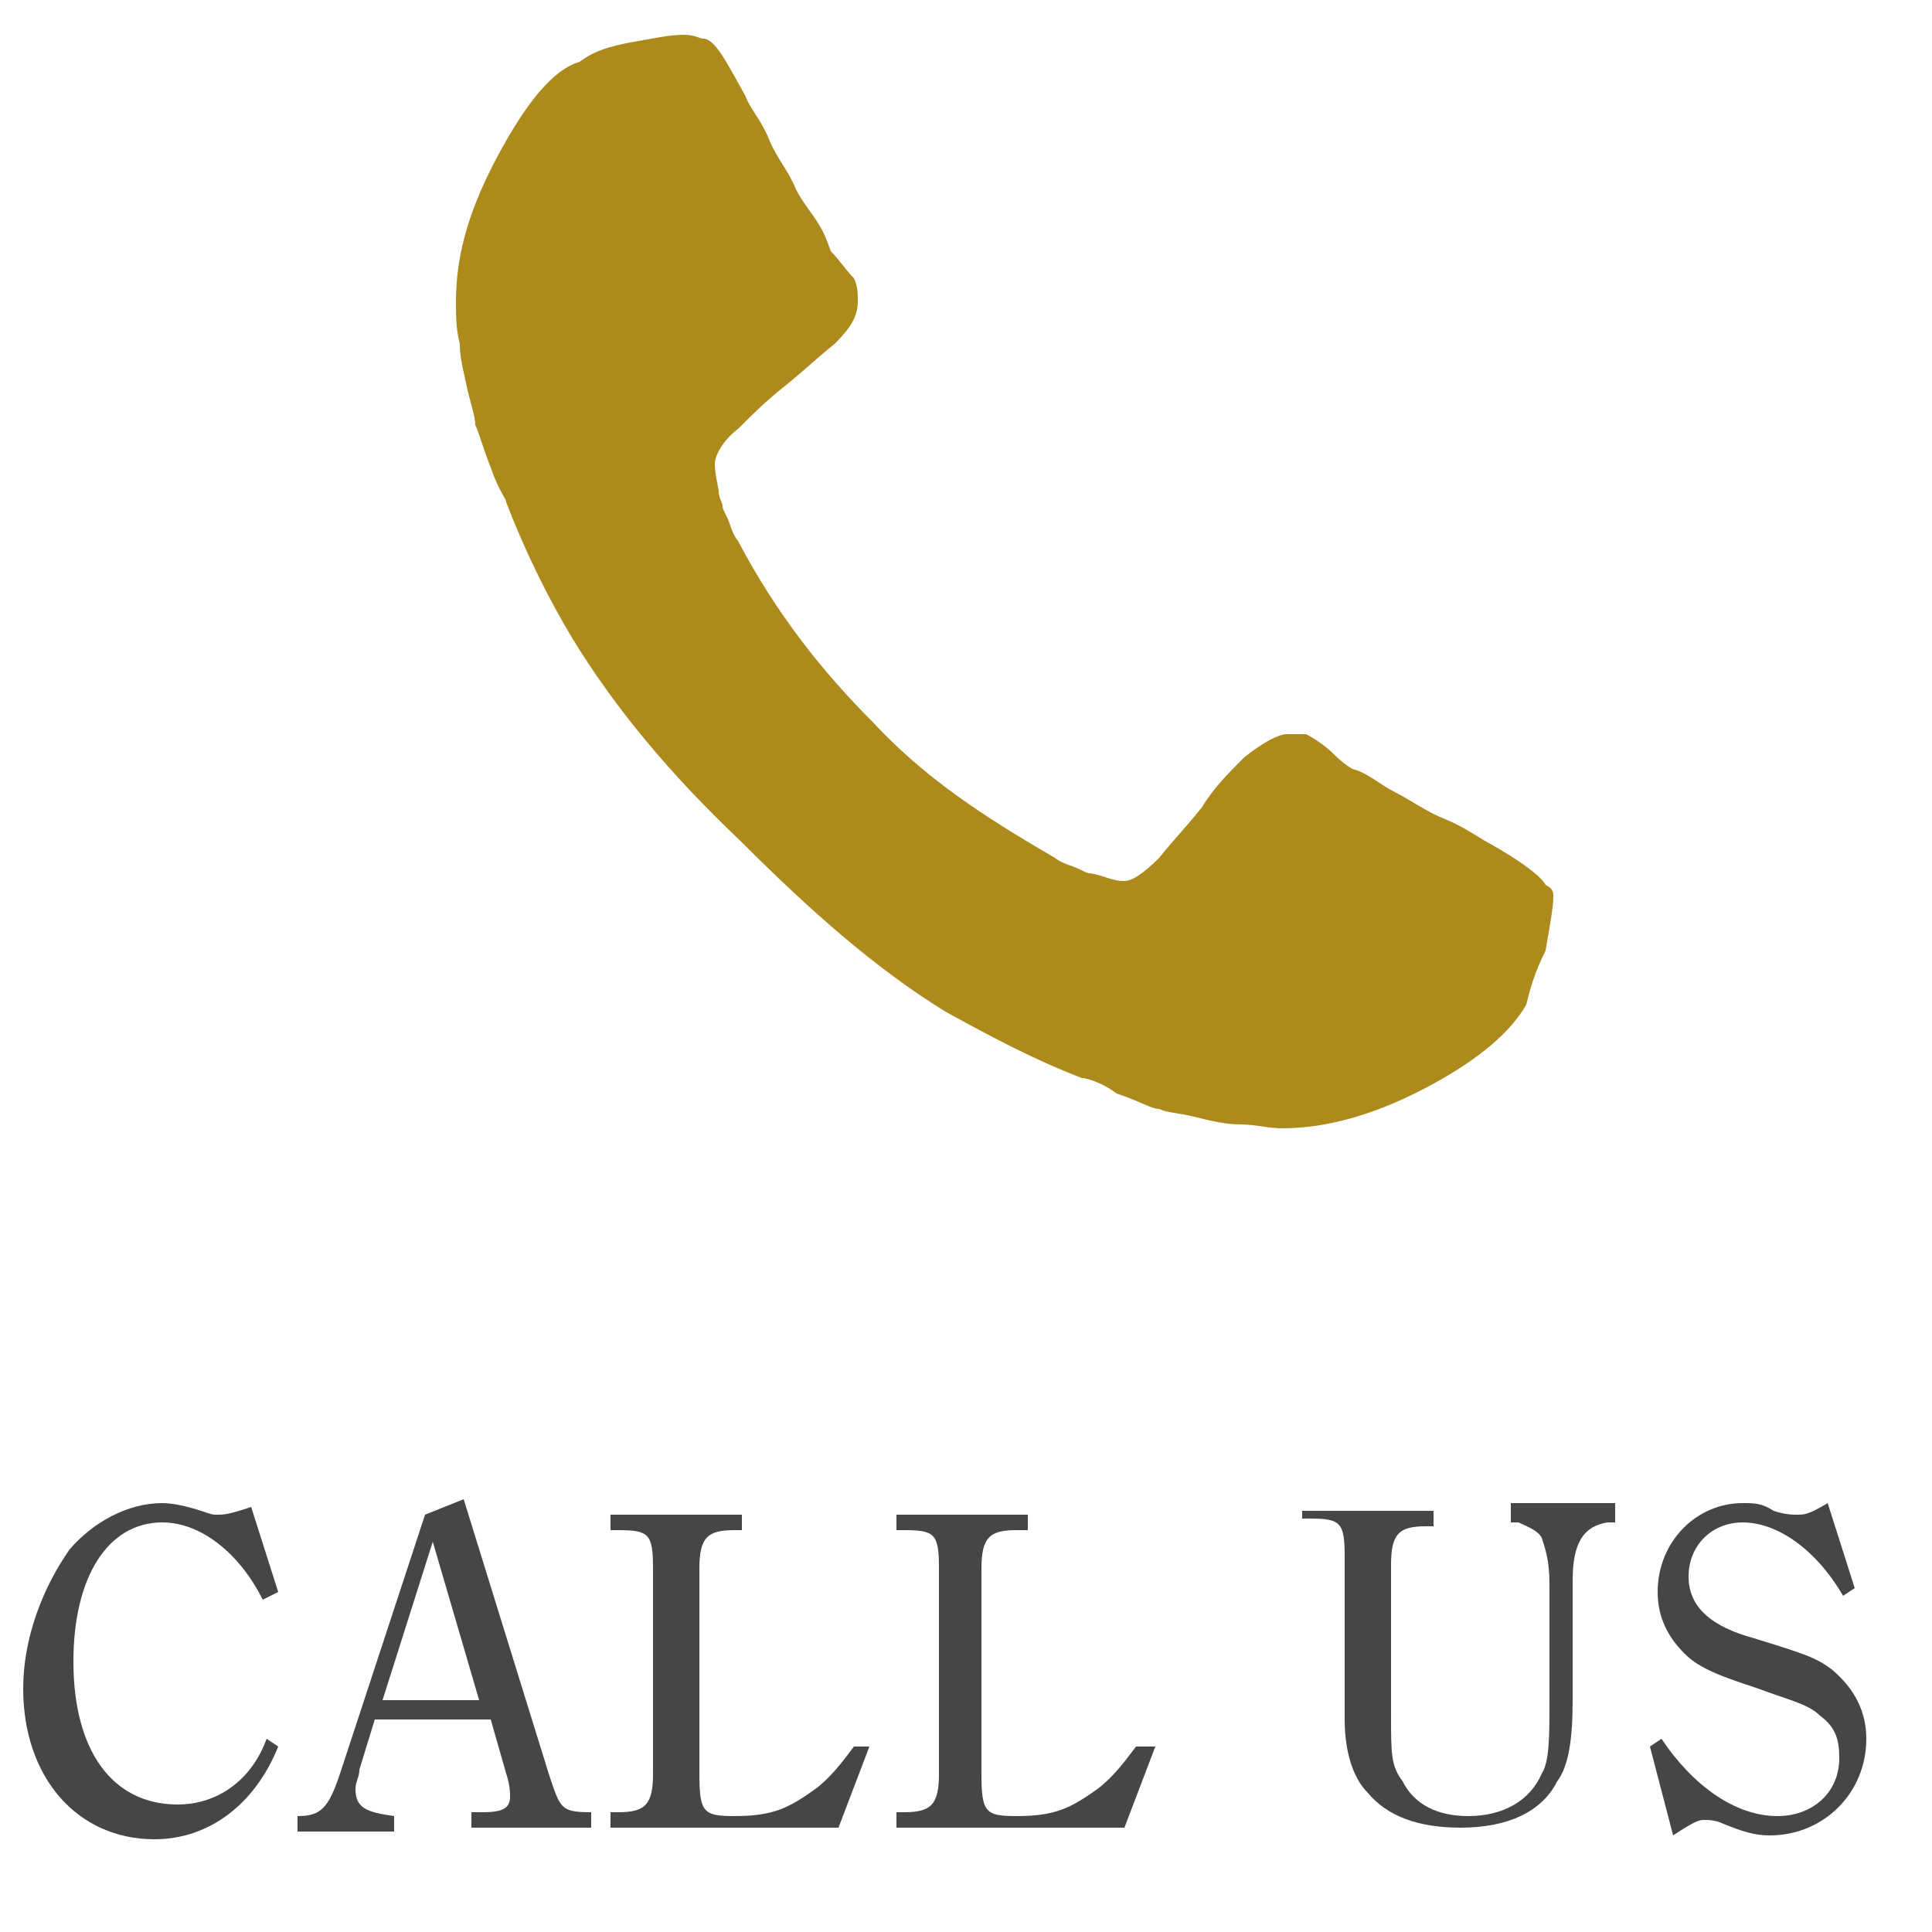 <?xml version="1.0" encoding="utf-8"?>
<!-- Generator: Adobe Illustrator 19.0.0, SVG Export Plug-In . SVG Version: 6.00 Build 0)  -->
<svg version="1.1" id="レイヤー_1" xmlns="http://www.w3.org/2000/svg" xmlns:xlink="http://www.w3.org/1999/xlink" x="0px"
	 y="0px" viewBox="0 0 50 50" style="enable-background:new 0 0 50 50;" xml:space="preserve">
<style type="text/css">
	.st0{fill:#AD8A1C;}
	.st1{fill:#464646;}
</style>
<g id="XMLID_2_">
	<path id="XMLID_3_" class="st0" d="M40,22.9c-0.1-0.2-0.6-0.6-1.5-1.1c-0.2-0.1-0.6-0.4-1.1-0.6c-0.5-0.2-0.9-0.5-1.3-0.7
		c-0.4-0.2-0.7-0.5-1.1-0.6c0,0-0.2-0.1-0.5-0.4c-0.2-0.2-0.5-0.4-0.7-0.5C33.7,19,33.6,19,33.3,19c-0.2,0-0.6,0.2-1.1,0.6
		c-0.4,0.4-0.8,0.8-1.1,1.3c-0.4,0.5-0.7,0.8-1.1,1.3c-0.4,0.4-0.7,0.6-0.9,0.6c-0.1,0-0.2,0-0.5-0.1s-0.4-0.1-0.4-0.1
		c-0.1,0-0.2-0.1-0.5-0.2s-0.4-0.2-0.4-0.2c-1.9-1.1-3.4-2.1-4.7-3.5c-1.3-1.3-2.5-2.8-3.5-4.7c0,0-0.1-0.1-0.2-0.4
		s-0.2-0.4-0.2-0.5c0-0.1-0.1-0.2-0.1-0.4c-0.1-0.5-0.1-0.6-0.1-0.7c0-0.2,0.2-0.6,0.6-0.9c0.4-0.4,0.7-0.7,1.2-1.1
		c0.5-0.4,0.8-0.7,1.3-1.1c0.4-0.4,0.6-0.7,0.6-1.1c0-0.2,0-0.4-0.1-0.6c-0.2-0.2-0.4-0.5-0.6-0.7C21.4,6.2,21.3,6,21.3,6
		c-0.2-0.4-0.5-0.7-0.7-1.1c-0.2-0.5-0.5-0.8-0.7-1.3s-0.5-0.8-0.6-1.1c-0.5-0.9-0.8-1.5-1.1-1.5c-0.1,0-0.2-0.1-0.5-0.1
		c-0.4,0-0.8,0.1-1.4,0.2c-0.5,0.1-0.9,0.2-1.3,0.5c-0.7,0.2-1.4,1.1-2.1,2.4c-0.7,1.3-1.1,2.5-1.1,3.8c0,0.4,0,0.7,0.1,1.1
		c0,0.4,0.1,0.7,0.2,1.2c0.1,0.4,0.2,0.7,0.2,0.9c0.1,0.2,0.2,0.6,0.4,1.1c0.2,0.6,0.4,0.8,0.4,0.9c0.5,1.3,1.1,2.5,1.7,3.5
		c1.1,1.8,2.5,3.5,4.4,5.3c1.8,1.8,3.5,3.3,5.3,4.4c1.1,0.6,2.2,1.2,3.5,1.7c0.1,0,0.5,0.1,0.9,0.4c0.6,0.2,0.9,0.4,1.1,0.4
		c0.2,0.1,0.5,0.1,0.9,0.2s0.8,0.2,1.2,0.2c0.4,0,0.7,0.1,1.1,0.1c1.2,0,2.5-0.4,3.8-1.1c1.3-0.7,2.1-1.4,2.5-2.1
		c0.1-0.4,0.2-0.8,0.5-1.4c0.1-0.6,0.2-1.1,0.2-1.4C40.2,23.1,40.2,23,40,22.9L40,22.9z"/>
</g>
<g id="XMLID_4_">
	<path id="XMLID_5_" class="st1" d="M7.2,45.2c-0.6,1.5-1.8,2.4-3.2,2.4c-2,0-3.4-1.6-3.4-3.9c0-1.3,0.5-2.6,1.2-3.6
		c0.6-0.7,1.5-1.2,2.4-1.2c0.3,0,0.7,0.1,1,0.2c0.3,0.1,0.3,0.1,0.4,0.1c0.2,0,0.3,0,0.9-0.2l0.7,2.2l-0.4,0.2c-0.6-1.2-1.6-2-2.6-2
		c-1.4,0-2.3,1.4-2.3,3.6c0,2.3,1,3.7,2.7,3.7c1,0,1.9-0.6,2.3-1.7L7.2,45.2z"/>
	<path id="XMLID_7_" class="st1" d="M12,38.8l2.2,7.1c0.3,0.9,0.3,1,1.1,1v0.4h-3.1v-0.4h0.3c0.5,0,0.7-0.1,0.7-0.4
		c0-0.1,0-0.3-0.1-0.6l-0.4-1.4H9.7l-0.4,1.3c0,0.2-0.1,0.3-0.1,0.5c0,0.5,0.3,0.6,1,0.7v0.4H7.7v-0.4c0.6,0,0.8-0.2,1.1-1.1
		l2.2-6.7L12,38.8z M12.4,44l-1.2-4.1L9.9,44H12.4z"/>
	<path id="XMLID_10_" class="st1" d="M22.5,45.2l-0.8,2.1h-5.9v-0.4h0.2c0.7,0,0.9-0.2,0.9-1v-5.3c0-0.9-0.1-1-0.9-1h-0.2v-0.4h3.4
		v0.4H19c-0.7,0-0.9,0.2-0.9,1v5.3c0,1,0.1,1.1,0.9,1.1c1,0,1.4-0.2,2.1-0.7c0.4-0.3,0.7-0.7,1-1.1L22.5,45.2z"/>
	<path id="XMLID_12_" class="st1" d="M29.9,45.2l-0.8,2.1h-5.9v-0.4h0.2c0.7,0,0.9-0.2,0.9-1v-5.3c0-0.9-0.1-1-0.9-1h-0.2v-0.4h3.4
		v0.4h-0.3c-0.7,0-0.9,0.2-0.9,1v5.3c0,1,0.1,1.1,0.9,1.1c1,0,1.4-0.2,2.1-0.7c0.4-0.3,0.7-0.7,1-1.1L29.9,45.2z"/>
	<path id="XMLID_14_" class="st1" d="M33.8,39.1h3.3v0.4h-0.2c-0.7,0-0.9,0.2-0.9,1v3.9c0,1,0,1.3,0.3,1.7c0.3,0.6,0.9,0.9,1.7,0.9
		c0.9,0,1.6-0.4,1.9-1.1c0.2-0.3,0.2-1,0.2-1.8v-3.1c0-0.6-0.1-0.9-0.2-1.2c-0.1-0.2-0.4-0.3-0.6-0.4l-0.2,0v-0.5h2.7v0.5l-0.2,0
		c-0.6,0.1-0.9,0.5-0.9,1.5v3.1c0,1-0.1,1.7-0.4,2.1c-0.4,0.8-1.3,1.2-2.5,1.2c-1.1,0-1.9-0.3-2.4-0.9c-0.4-0.4-0.6-1.1-0.6-1.9
		v-4.2c0-0.9-0.1-1-0.9-1h-0.2V39.1z"/>
	<path id="XMLID_16_" class="st1" d="M42.7,45.2l0.3-0.2c0.8,1.2,1.9,2,3,2c0.9,0,1.6-0.6,1.6-1.5c0-0.5-0.1-0.8-0.5-1.1
		c-0.3-0.3-0.8-0.4-1.6-0.7c-0.9-0.3-1.5-0.5-1.9-0.9c-0.4-0.4-0.7-0.9-0.7-1.6c0-1.3,1-2.3,2.2-2.3c0.3,0,0.5,0,0.8,0.2
		c0.3,0.1,0.5,0.1,0.6,0.1c0.2,0,0.3,0,0.8-0.3l0.7,2.2l-0.3,0.2c-0.7-1.2-1.7-1.9-2.6-1.9c-0.8,0-1.4,0.6-1.4,1.4
		c0,0.8,0.6,1.3,1.7,1.6c1.3,0.4,1.6,0.5,2,0.8c0.6,0.5,0.9,1.1,0.9,1.8c0,1.4-1.1,2.5-2.5,2.5c-0.4,0-0.7-0.1-1.2-0.3
		c-0.2-0.1-0.4-0.1-0.5-0.1c-0.1,0-0.2,0-0.8,0.4L42.7,45.2z"/>
</g>
</svg>
